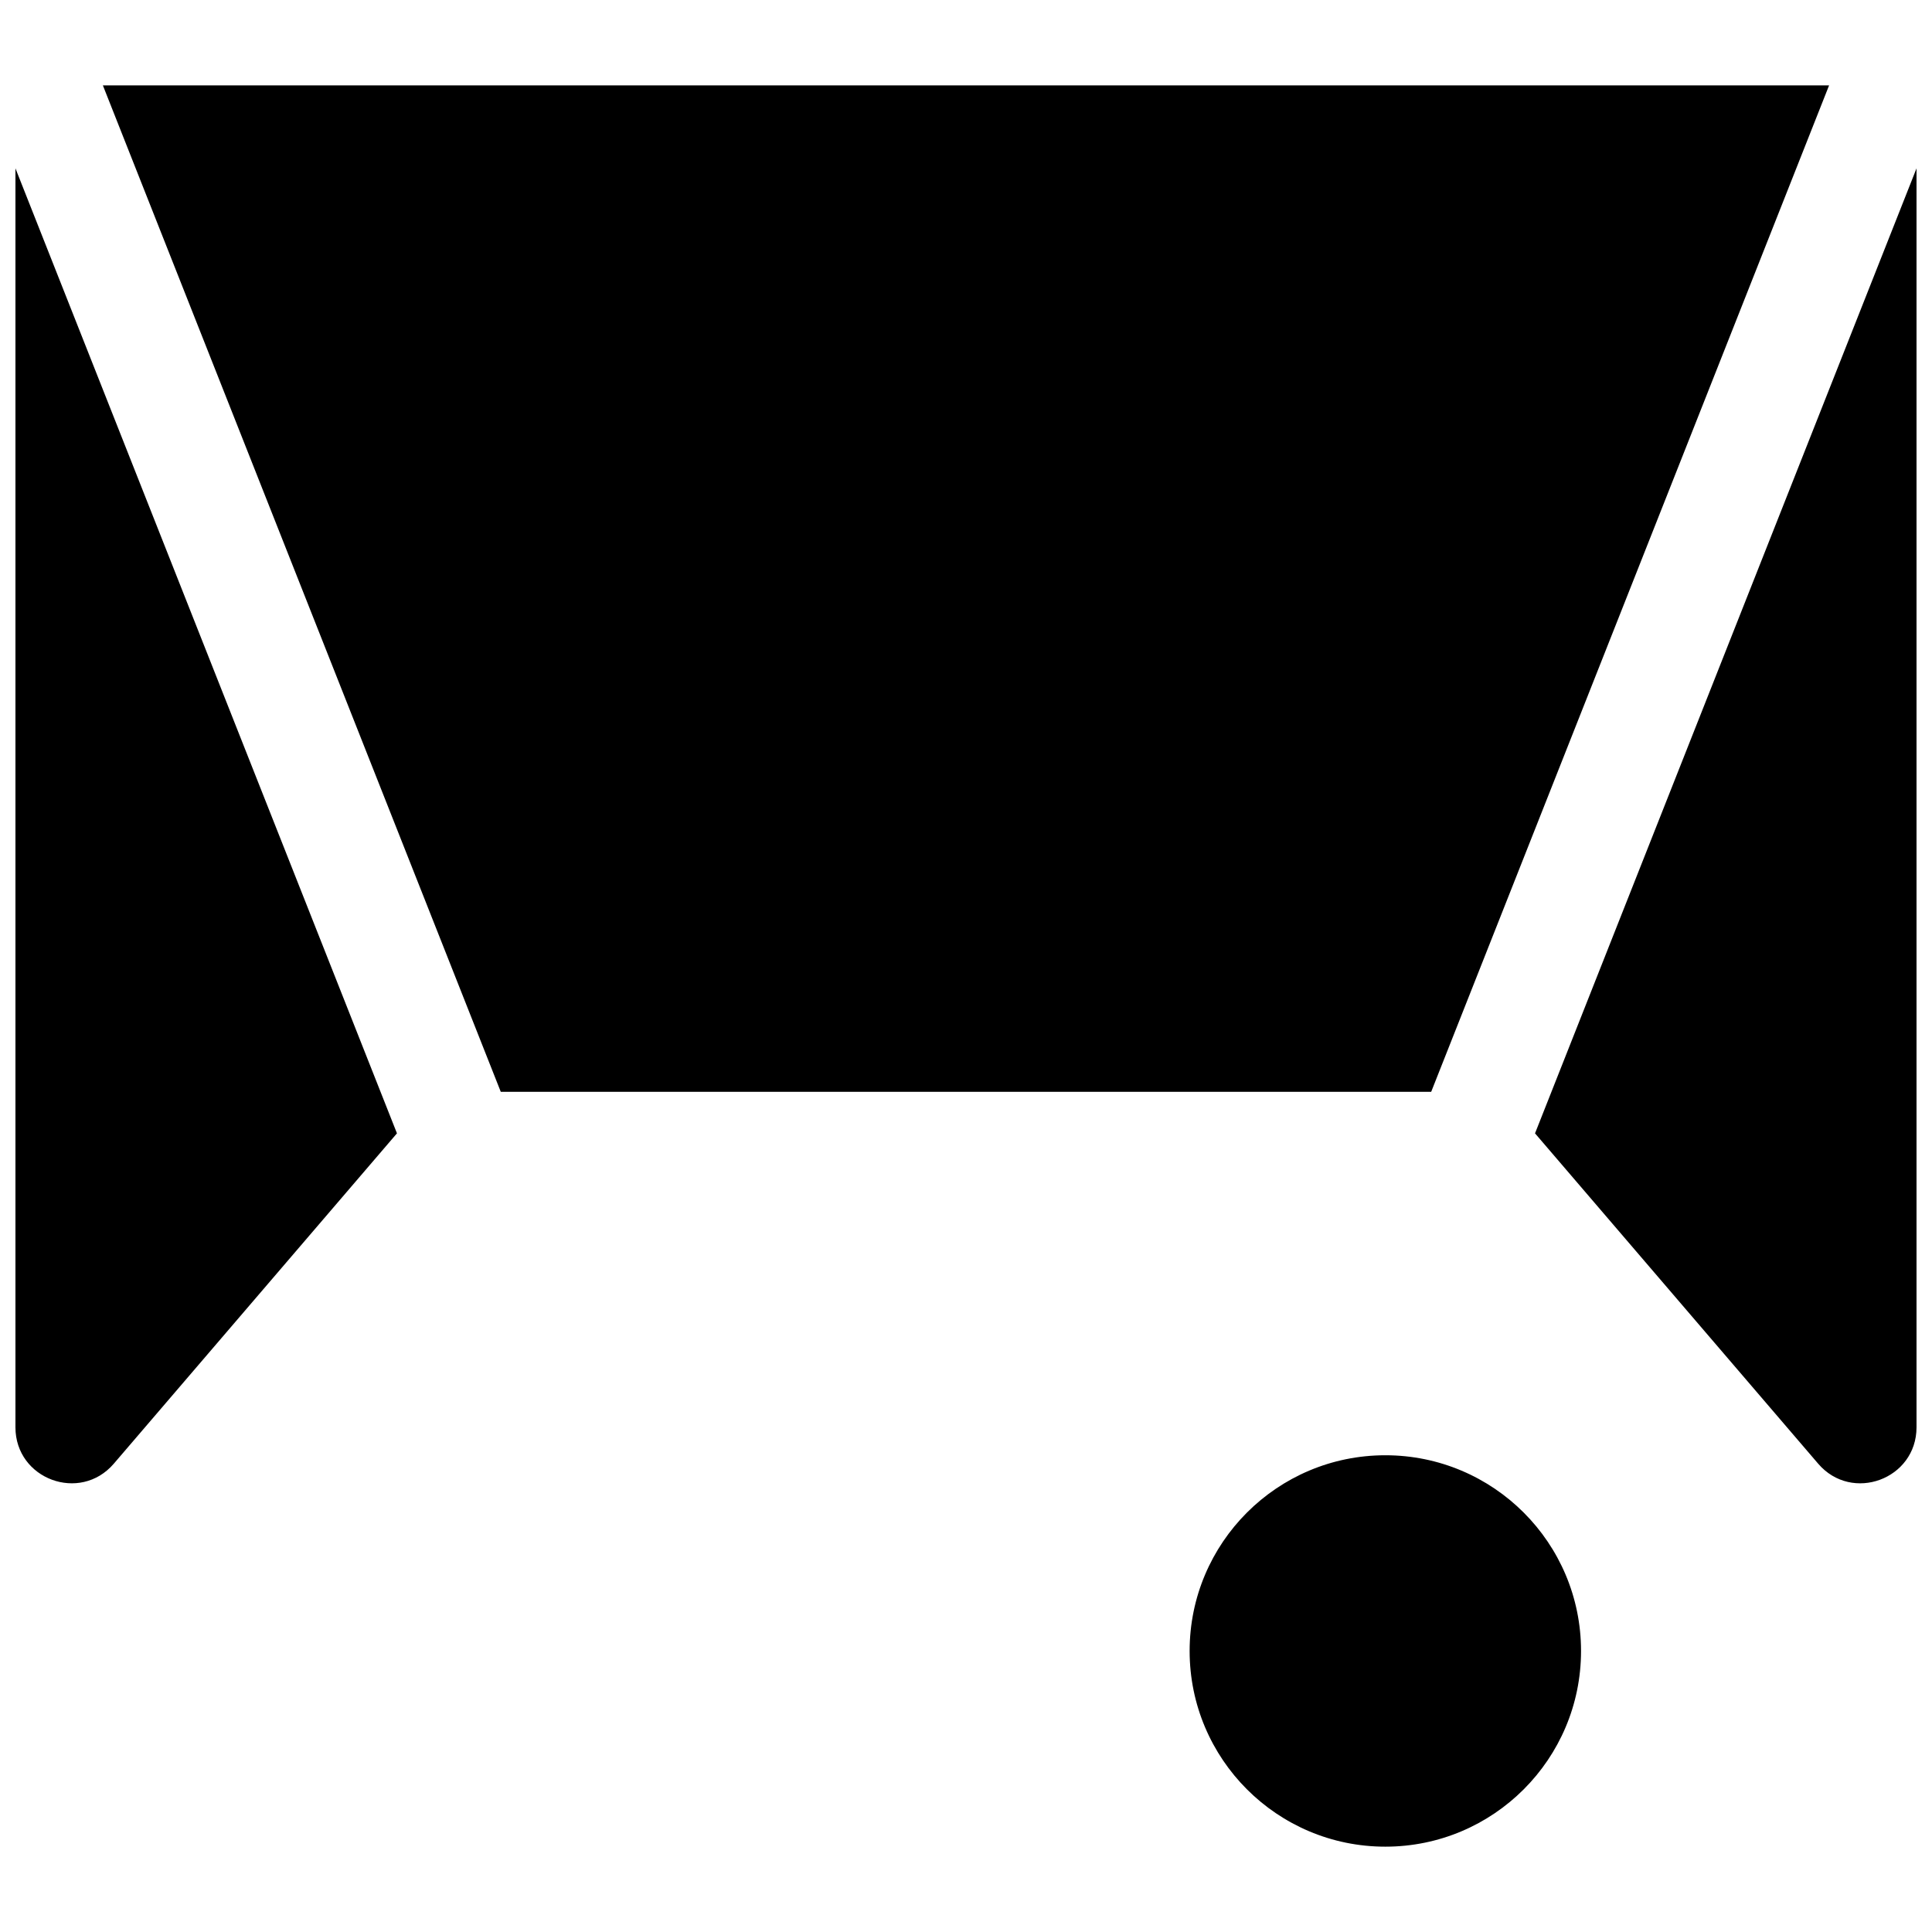 <?xml version="1.0" encoding="UTF-8"?>
<!-- Uploaded to: SVG Repo, www.svgrepo.com, Generator: SVG Repo Mixer Tools -->
<svg width="800px" height="800px" version="1.1" viewBox="144 144 512 512" xmlns="http://www.w3.org/2000/svg">
 <defs>
  <clipPath id="a">
   <path d="m148.09 166h503.81v468h-503.81z"/>
  </clipPath>
 </defs>
 <g clip-path="url(#a)">
  <path d="m628.73 166.62-105.45 266.72h-246.57l-105.45-266.72zm23.168 21.996v333.63c0 13.758-17.113 20.09-26.066 9.645l-75.035-87.543zm-402.7 255.73-75.035 87.543c-8.953 10.445-26.07 4.113-26.07-9.645v-333.63zm261.93 189.04c-28.645 0-51.863-23.223-51.863-51.863 0-28.645 23.219-51.863 51.863-51.863 28.645 0 51.863 23.219 51.863 51.863 0 28.641-23.219 51.863-51.863 51.863z"/>
 </g>
</svg>